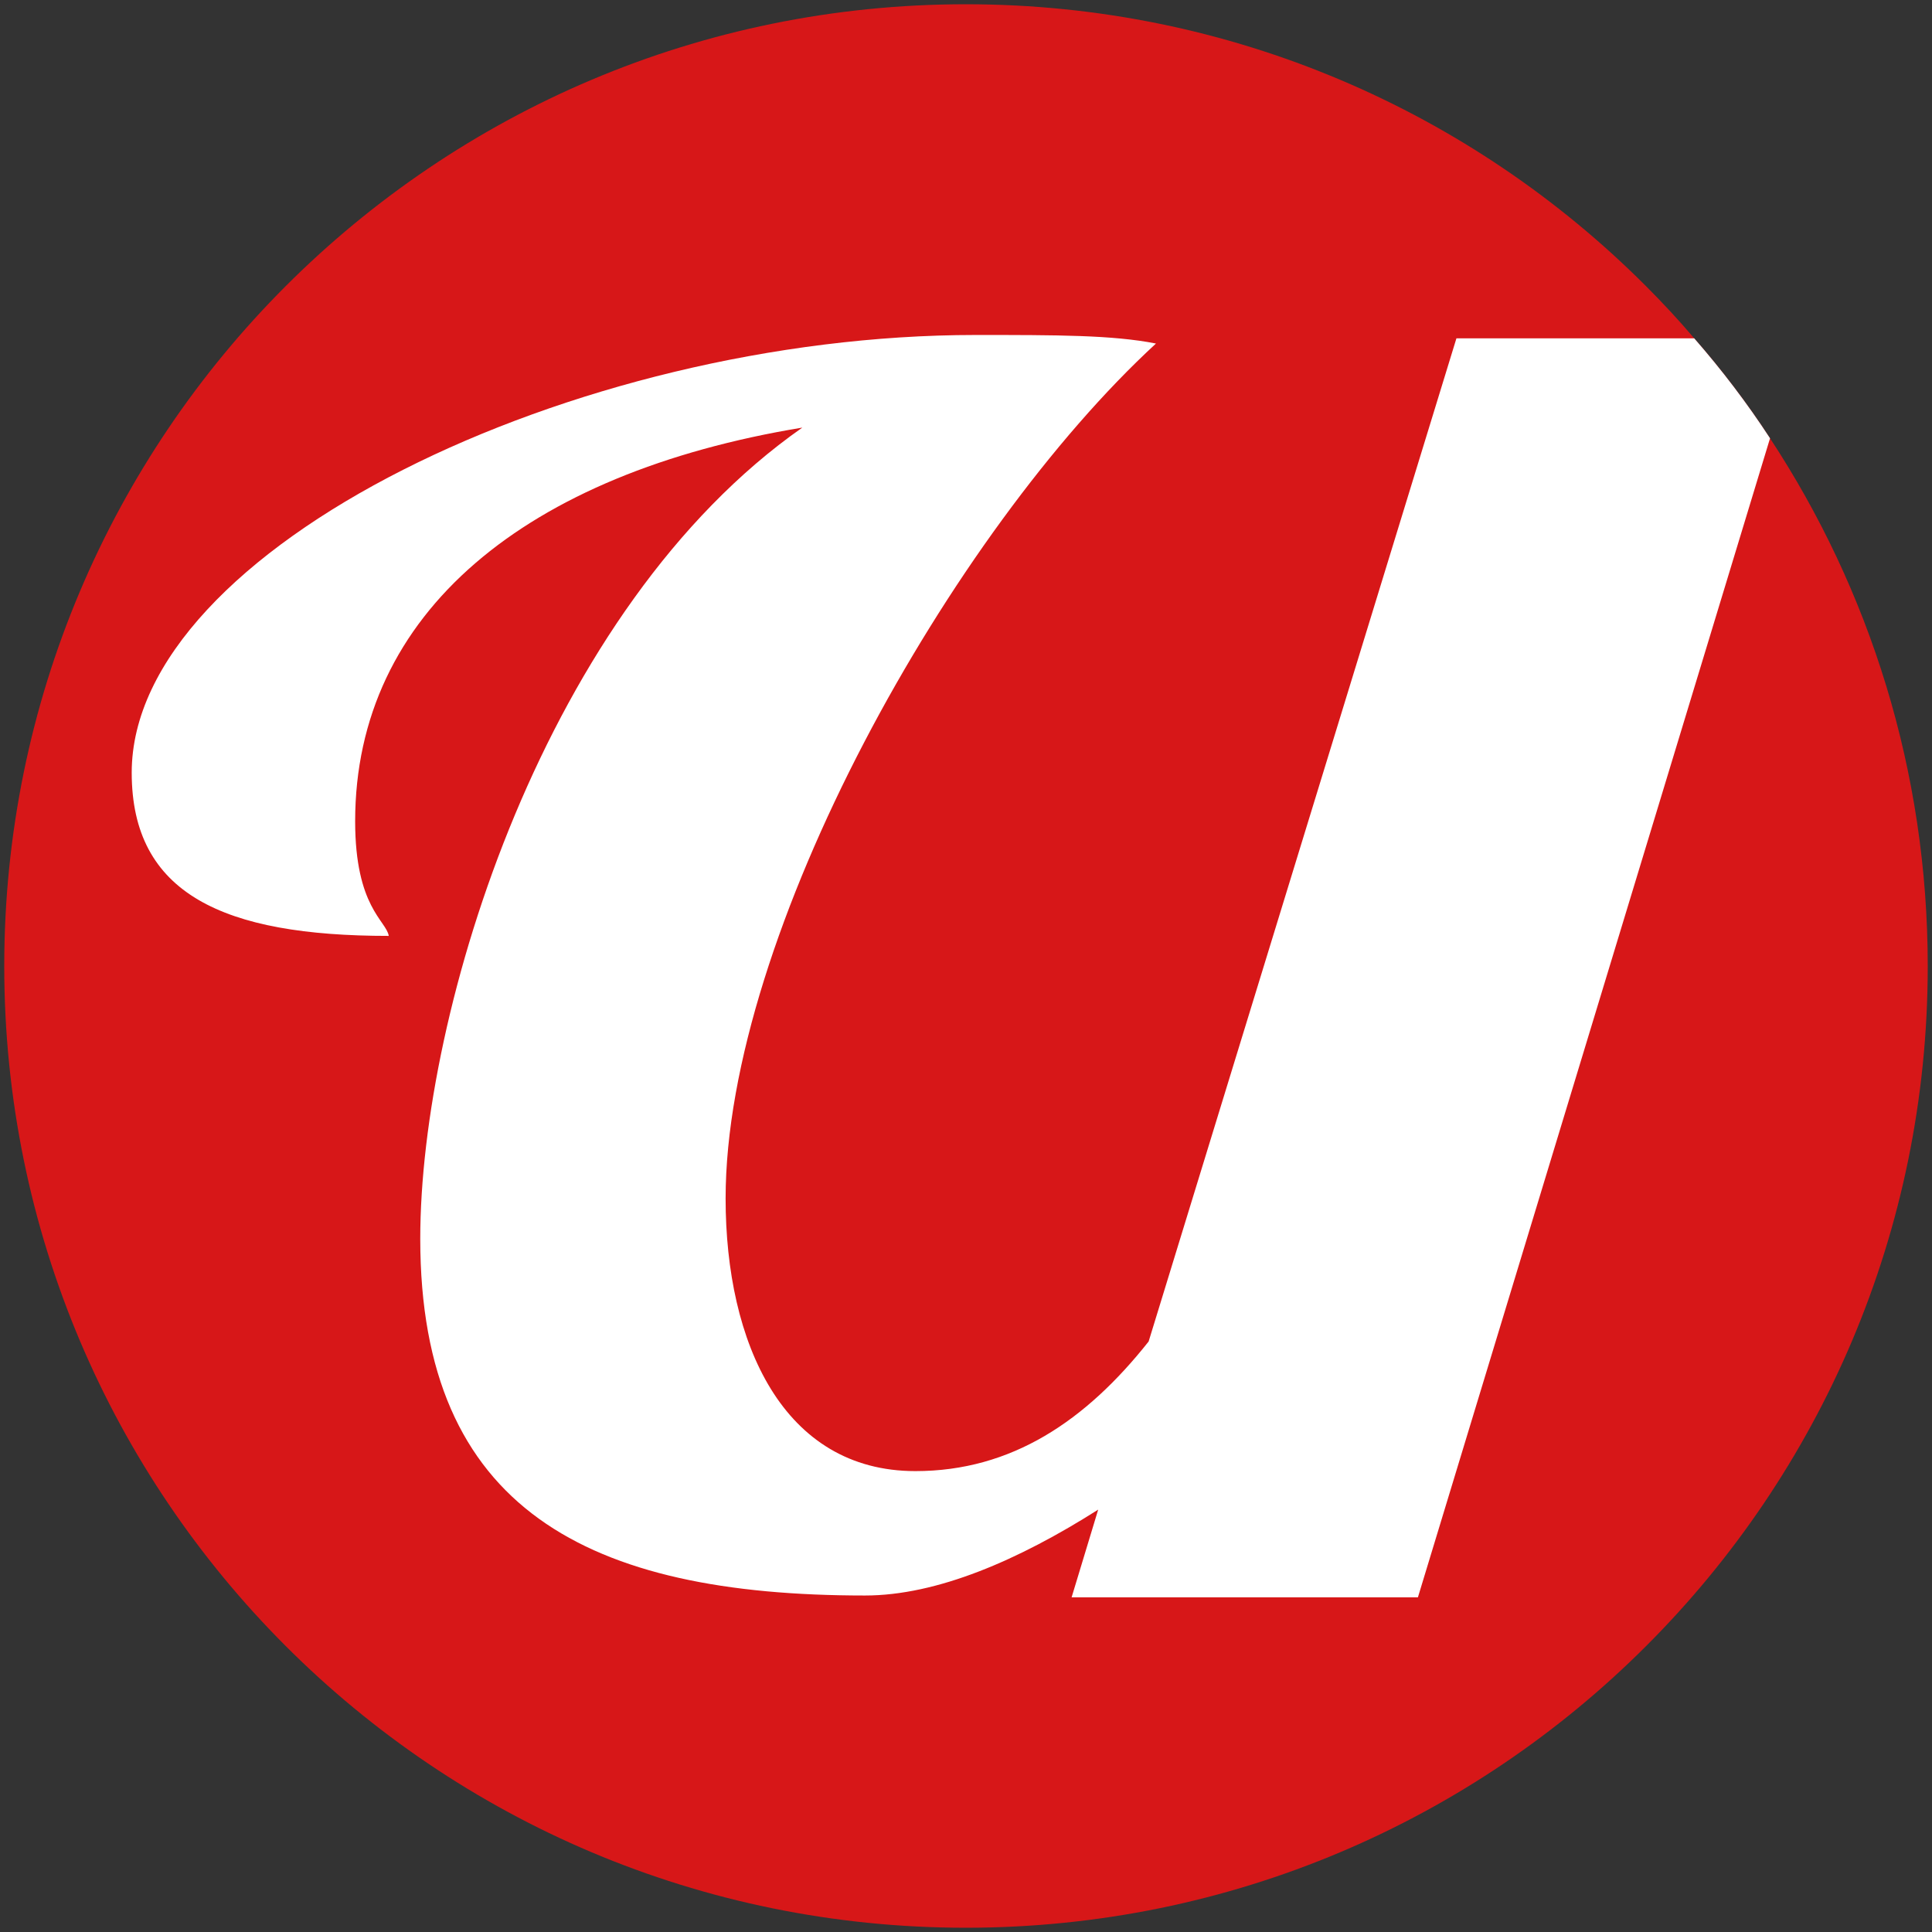<?xml version="1.0" encoding="UTF-8"?>
<svg data-bbox="4.05 4.06 1834.41 1834.4" viewBox="0 0 1842.52 1842.52" xmlns="http://www.w3.org/2000/svg" data-type="color">
    <rect x="0" y="0" width="1842.52" height="1842.52" fill="#333333" stroke="none"/>
    <g>
        <path d="M1838.46 921.4c0 253.31-102.61 482.72-268.76 648.59-165.86 165.86-395.27 268.47-648.59 268.47-506.63 0-917.06-410.43-917.06-917.06 0-253.31 102.61-482.72 268.47-648.59C438.68 106.66 667.8 4.06 921.11 4.06s482.72 102.61 648.59 268.76c16.03 16.03 31.48 32.65 46.06 49.85 26.23 30.02 50.43 61.8 72.29 95.32 95.03 144.58 150.41 317.44 150.41 503.41z" fill="#d71718" data-color="1"/>
        <path d="M1615.76 322.67h-226.79l-293.54 956.7c-59.76 75.5-130.59 123.6-222.41 123.6-126.22 0-181.02-122.14-181.02-260.02 0-252.15 215.42-635.76 410.43-815.33-41.39-8.16-94.16-8.16-171.99-8.16-383.03 0-804.83 203.76-804.83 417.43 0 115.43 87.16 155.66 245.15 155.66-2.33-14.58-32.06-27.4-32.06-109.31 0-198.8 162.95-332.02 426.46-375.45-245.15 171.69-364.37 555.31-364.37 773.64 0 258.27 160.32 340.18 424.13 340.18 68.79 0 146.62-33.81 222.41-81.91l-25.36 83.66h330.27l335.81-1105.37c-21.86-33.53-46.06-65.3-72.29-95.32z" fill="#ffffff" data-color="2"/>
    </g>
</svg>
